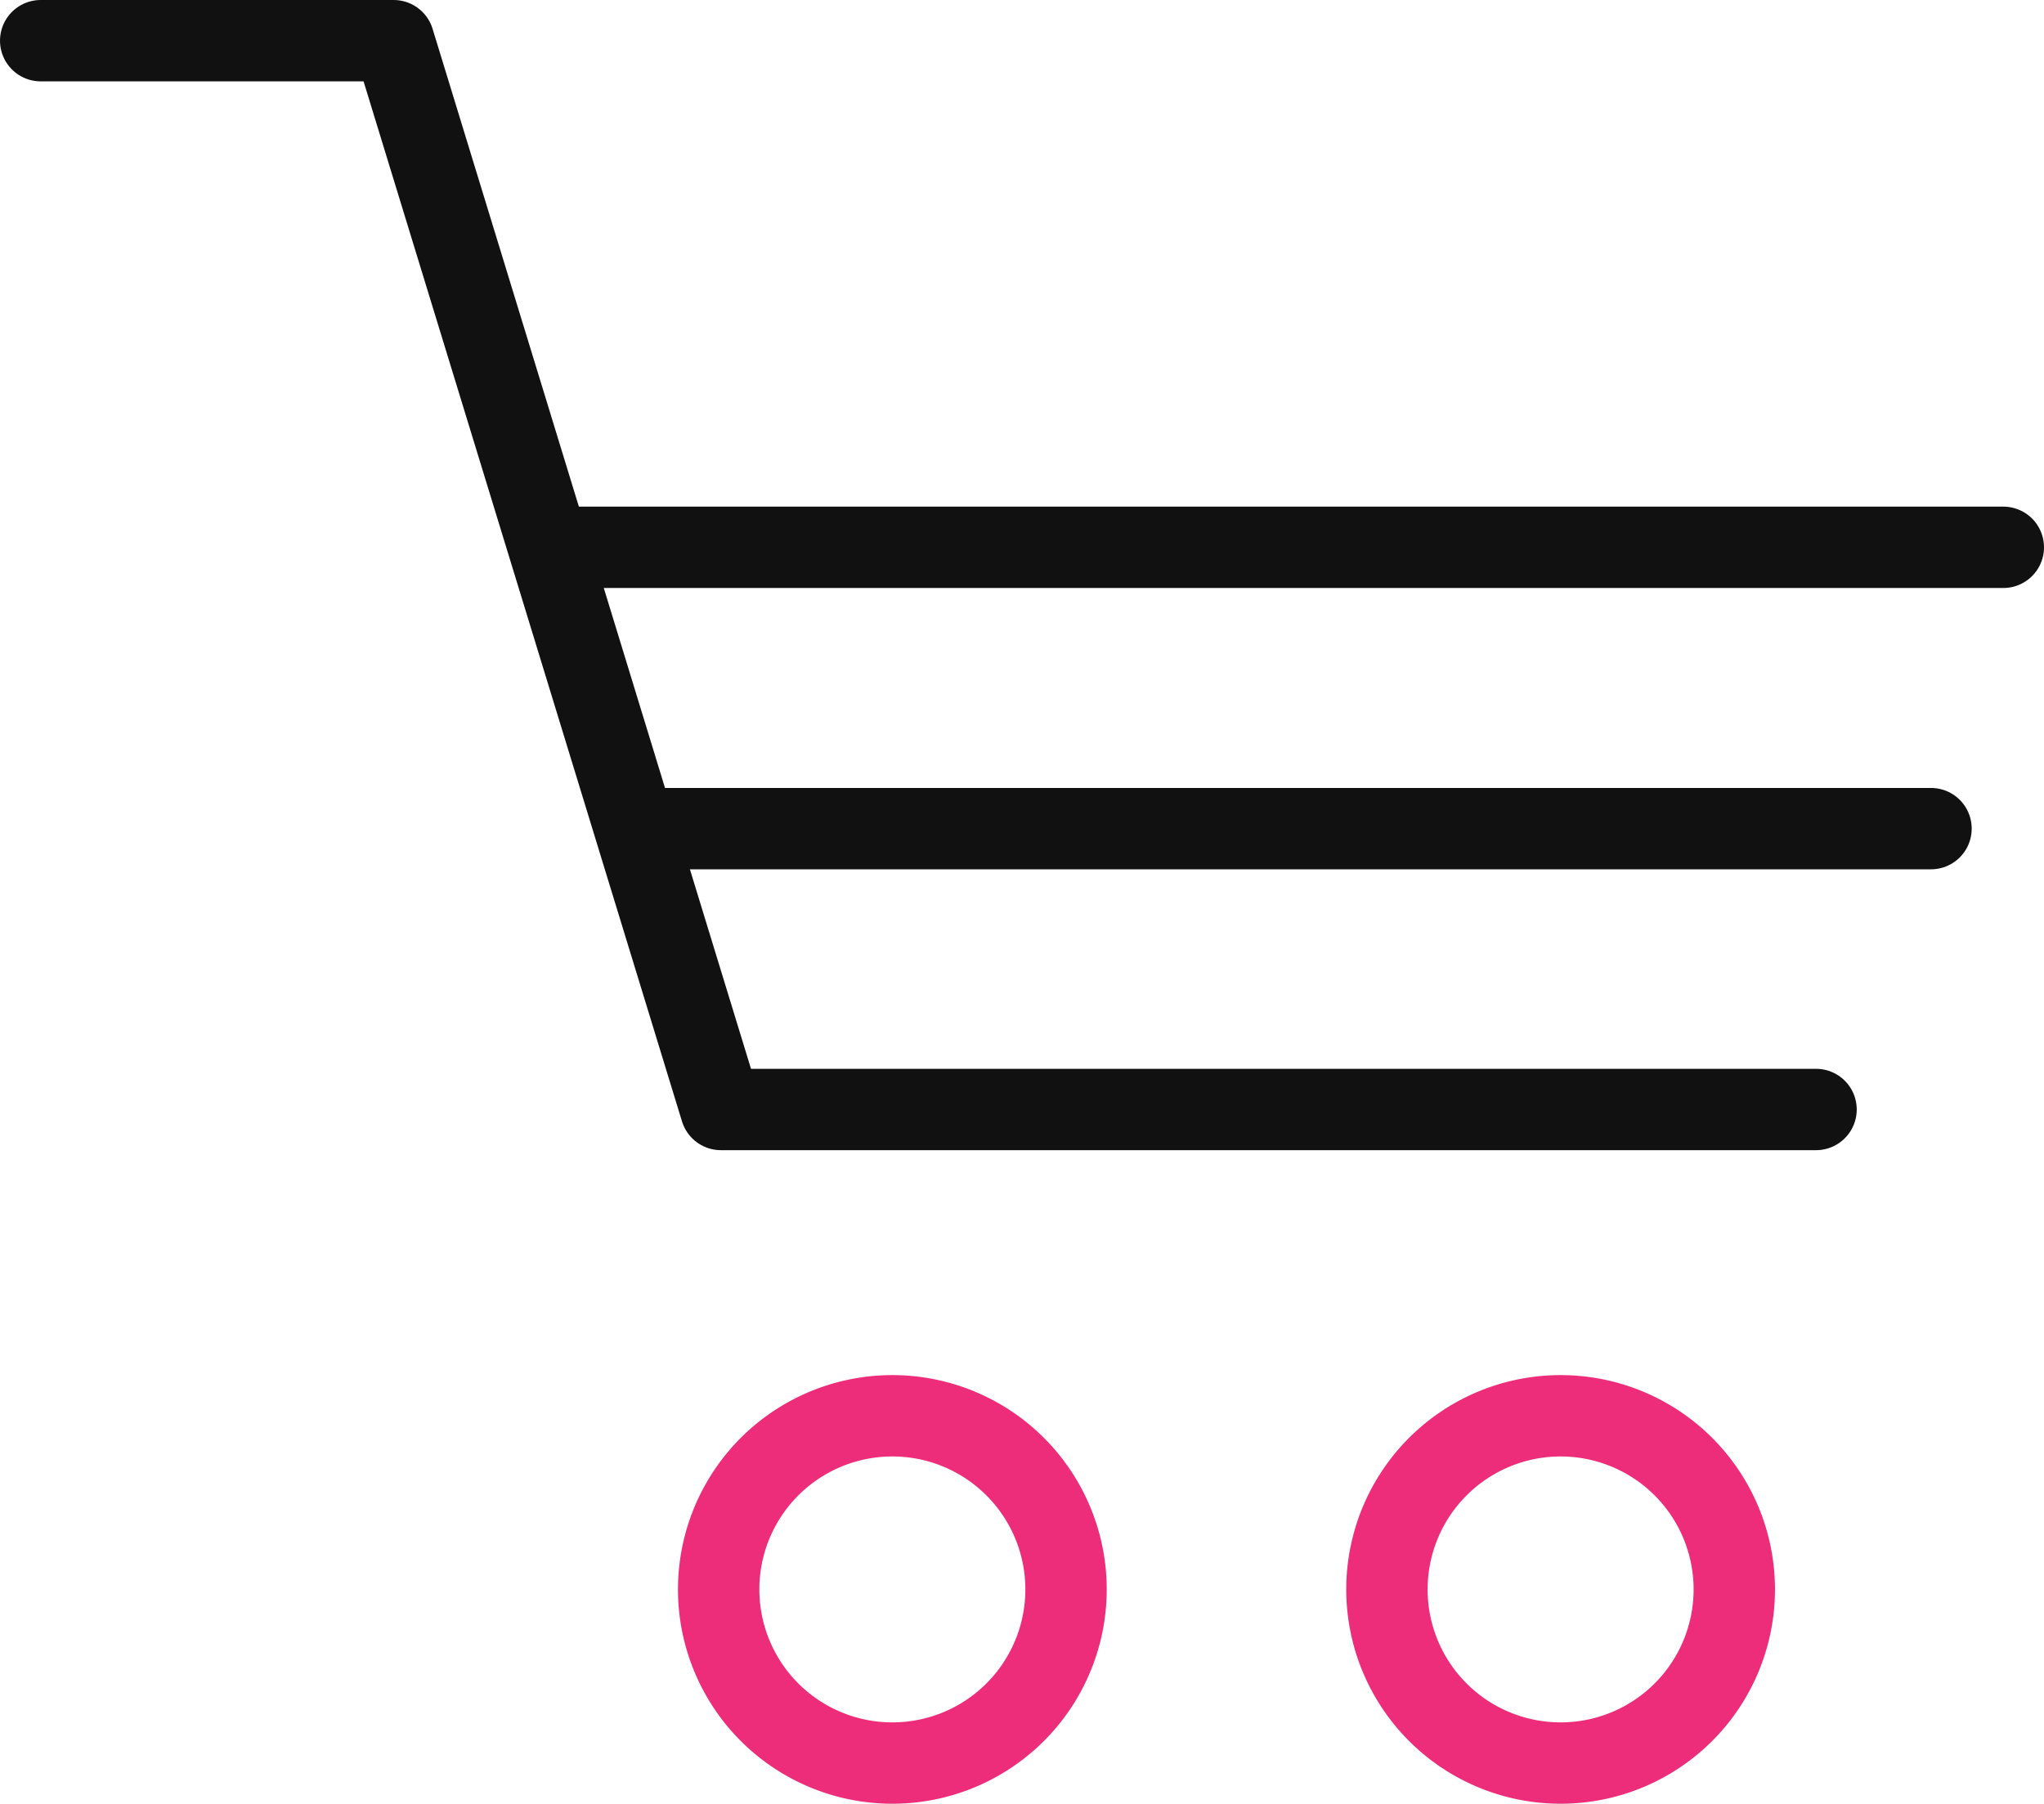 <svg xmlns="http://www.w3.org/2000/svg" width="100.47" height="88.683" viewBox="0 0 100.47 88.683">
  <g id="Group_23" data-name="Group 23" transform="translate(2 2)">
    <path id="Path_349" data-name="Path 349" d="M-1659.793-505.63a8.537,8.537,0,0,1,8.537,8.537,8.537,8.537,0,0,1-8.537,8.537,8.537,8.537,0,0,1-8.538-8.537,8.537,8.537,0,0,1,8.538-8.537Z" transform="translate(1701.656 573.238)" fill="none" stroke="#ee2d7a" stroke-linecap="round" stroke-linejoin="round" stroke-width="4"/>
    <path id="Path_350" data-name="Path 350" d="M-1543.529-505.628a8.537,8.537,0,0,1,8.537,8.537,8.537,8.537,0,0,1-8.537,8.537,8.537,8.537,0,0,1-8.537-8.537,8.537,8.537,0,0,1,8.537-8.537Z" transform="translate(1618.239 573.236)" fill="none" stroke="#ee2d7a" stroke-linecap="round" stroke-linejoin="round" stroke-width="4"/>
    <path id="Path_351" data-name="Path 351" d="M-1786.288-744.933h17.35l16.085,52.549h53.83" transform="translate(1786.288 744.933)" fill="none" stroke="#111" stroke-linecap="round" stroke-linejoin="round" stroke-width="4"/>
    <line id="Line_8" data-name="Line 8" x2="62.526" transform="translate(30.39 38.74)" fill="none" stroke="#111" stroke-linecap="round" stroke-linejoin="round" stroke-width="4"/>
    <line id="Line_9" data-name="Line 9" x2="70.223" transform="translate(26.247 24.909)" fill="none" stroke="#111" stroke-linecap="round" stroke-linejoin="round" stroke-width="4"/>
  </g>
</svg>
